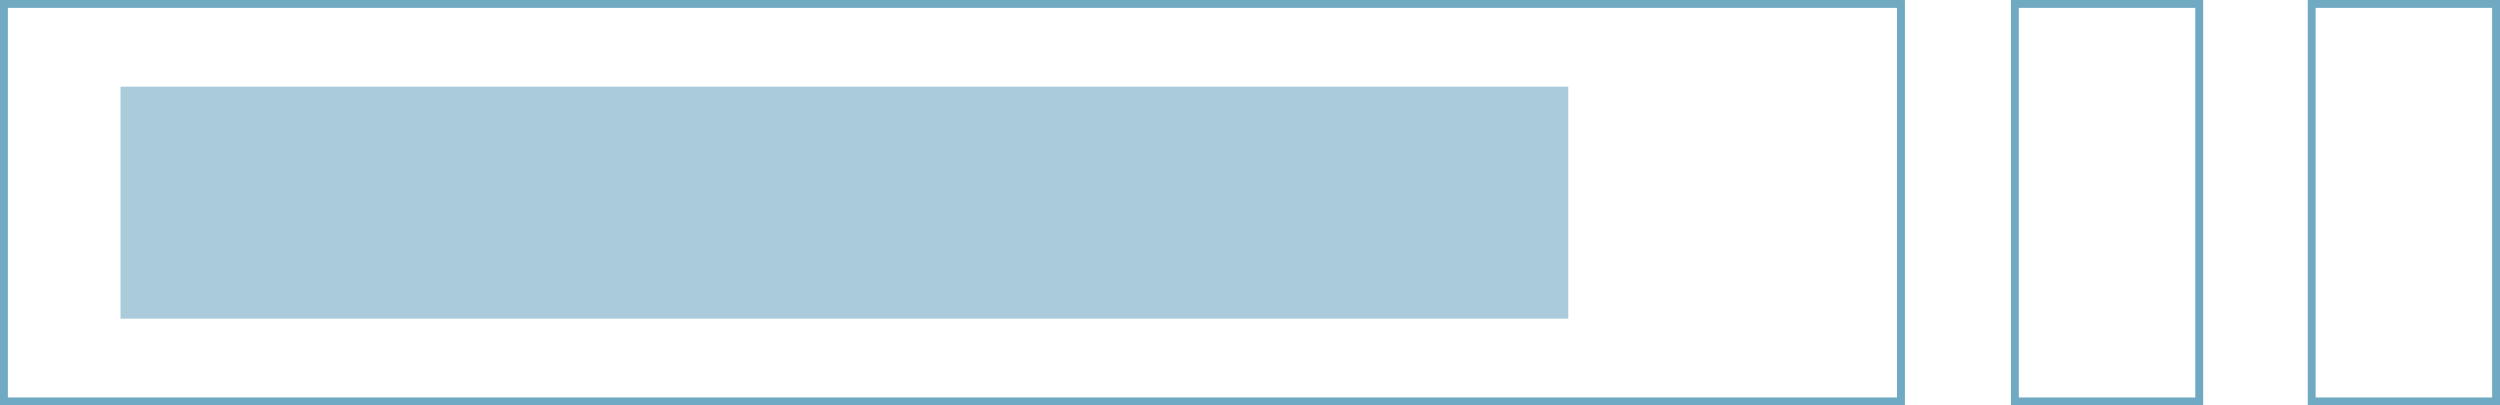 <svg xmlns="http://www.w3.org/2000/svg" xmlns:xlink="http://www.w3.org/1999/xlink" width="158.867" height="25.758" viewBox="0 0 158.867 25.758">
  <defs>
    <clipPath id="clip-path">
      <rect id="矩形_10073" data-name="矩形 10073" width="92.002" height="14.743" fill="none"/>
    </clipPath>
  </defs>
  <g id="_3-1" data-name="3-1" transform="translate(-71.139 -64.867)">
    <rect id="矩形_10069" data-name="矩形 10069" width="120.55" height="25.258" transform="translate(71.389 65.117)" fill="none" stroke="#6fa9c2" stroke-miterlimit="10" stroke-width="0.5"/>
    <rect id="矩形_10070" data-name="矩形 10070" width="11.716" height="25.258" transform="translate(199.177 65.117)" fill="none" stroke="#6fa9c2" stroke-miterlimit="10" stroke-width="0.5"/>
    <rect id="矩形_10071" data-name="矩形 10071" width="11.716" height="25.258" transform="translate(218.04 65.117)" fill="none" stroke="#6fa9c2" stroke-miterlimit="10" stroke-width="0.5"/>
    <g id="组_33033" data-name="组 33033" transform="translate(78.797 70.375)" opacity="0.6">
      <g id="组_33032" data-name="组 33032">
        <g id="组_33031" data-name="组 33031" clip-path="url(#clip-path)">
          <rect id="矩形_10072" data-name="矩形 10072" width="92.001" height="14.743" transform="translate(0)" fill="#6fa9c2"/>
        </g>
      </g>
    </g>
  </g>
</svg>
